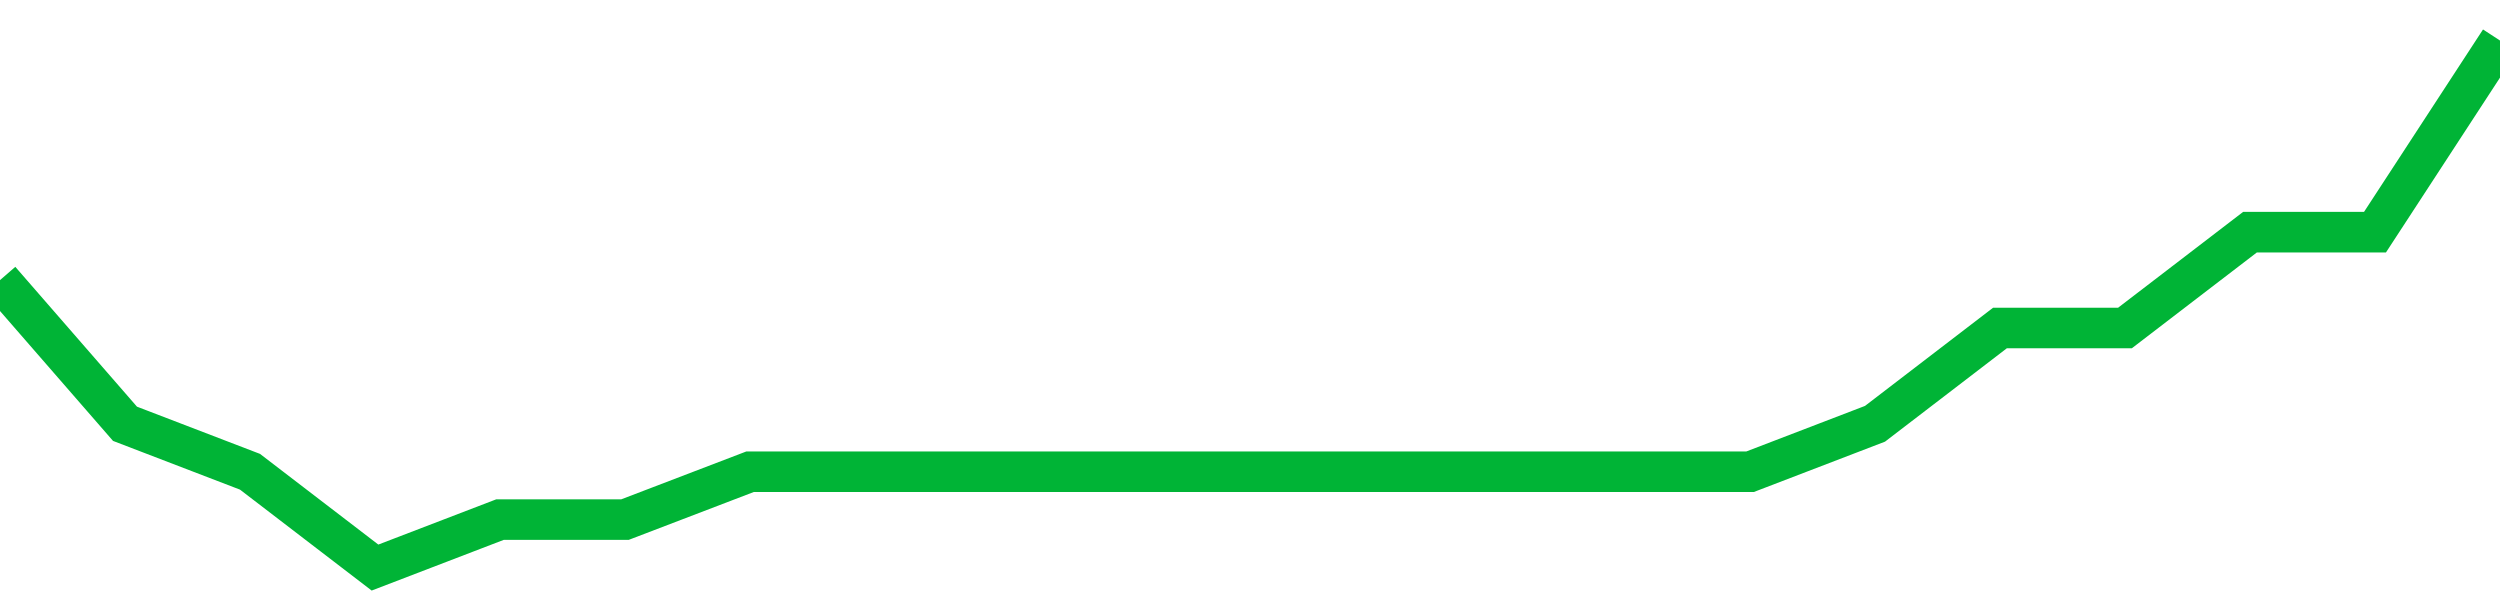 <!-- Generated with https://github.com/jxxe/sparkline/ --><svg viewBox="0 0 185 45" class="sparkline" xmlns="http://www.w3.org/2000/svg"><path class="sparkline--fill" d="M 0 20.73 L 0 20.73 L 9.25 31.36 L 18.5 34.91 L 27.75 42 L 37 38.45 L 46.25 38.45 L 55.5 34.91 L 64.75 34.91 L 74 34.91 L 83.25 34.91 L 92.5 34.91 L 101.75 34.91 L 111 34.91 L 120.25 34.91 L 129.5 34.91 L 138.75 31.36 L 148 24.27 L 157.25 24.27 L 166.5 17.18 L 175.75 17.18 L 185 3 V 45 L 0 45 Z" stroke="none" fill="none" ></path><path class="sparkline--line" d="M 0 20.73 L 0 20.73 L 9.25 31.36 L 18.5 34.91 L 27.75 42 L 37 38.45 L 46.25 38.45 L 55.5 34.91 L 64.75 34.91 L 74 34.91 L 83.25 34.91 L 92.5 34.91 L 101.75 34.91 L 111 34.91 L 120.25 34.91 L 129.5 34.91 L 138.75 31.36 L 148 24.27 L 157.25 24.27 L 166.5 17.18 L 175.75 17.18 L 185 3" fill="none" stroke-width="3" stroke="#00B436" ></path></svg>